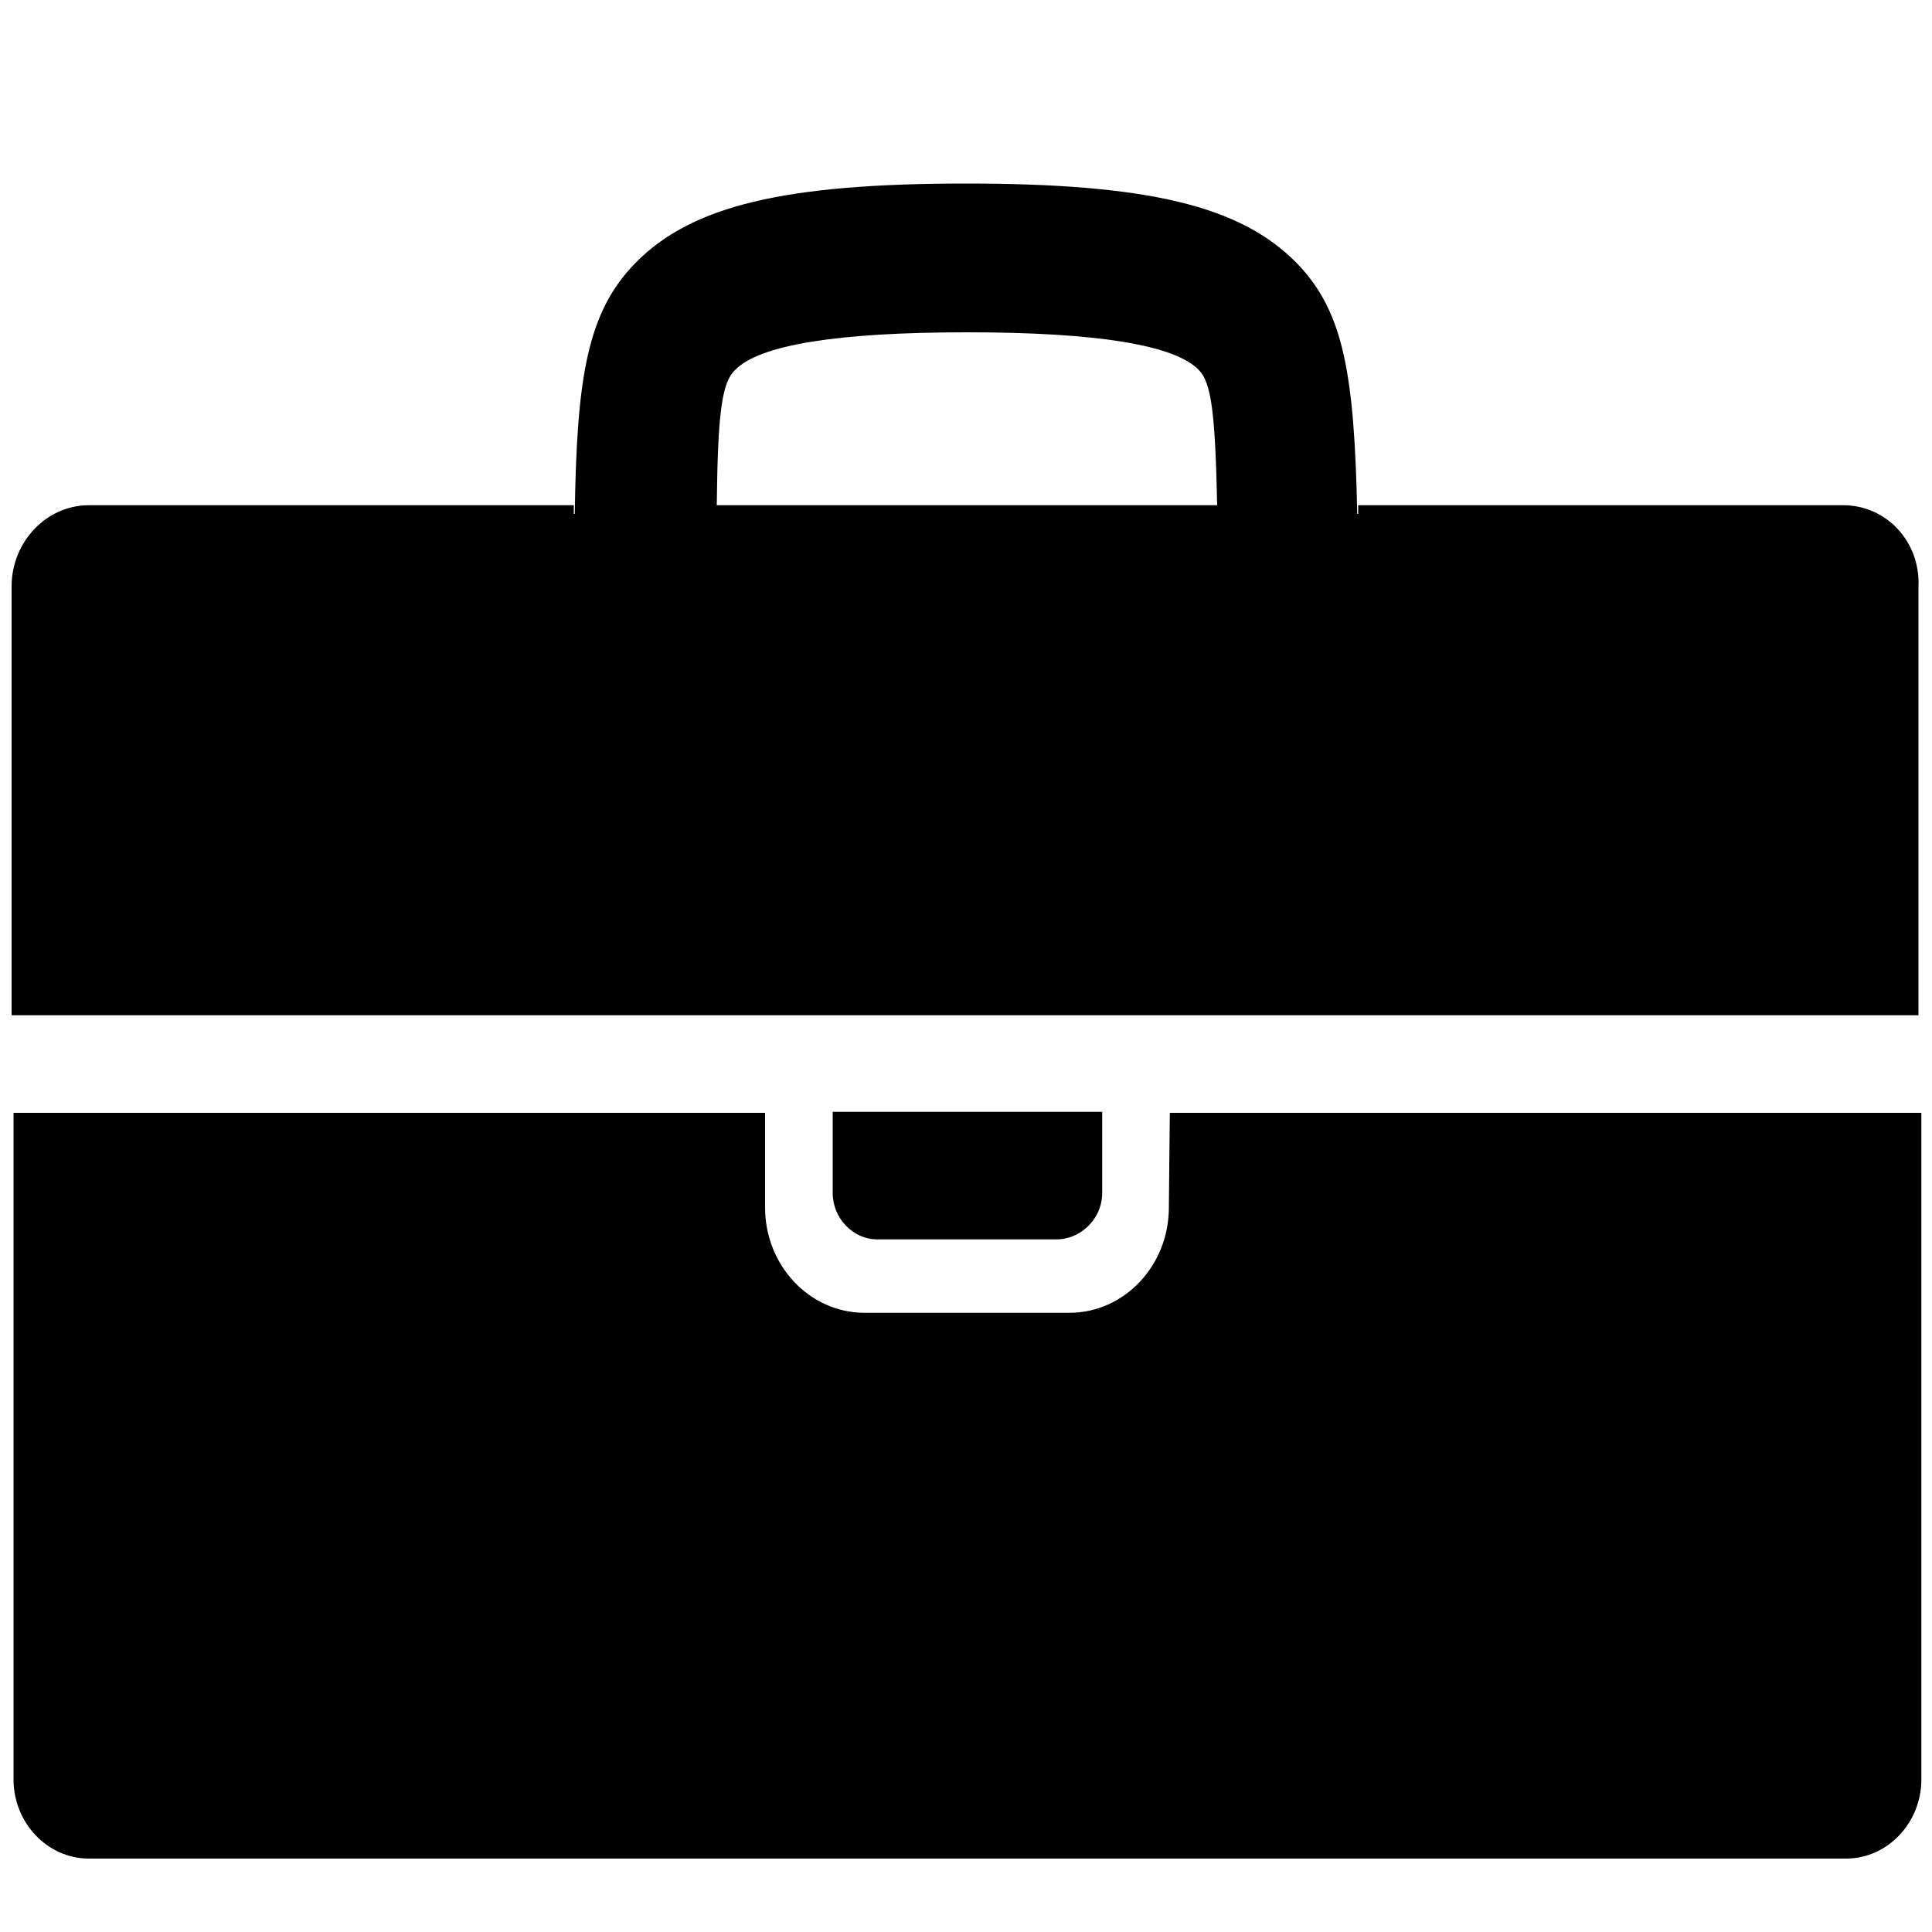 <?xml version="1.0" encoding="utf-8"?>
<!-- Generator: Adobe Illustrator 27.2.0, SVG Export Plug-In . SVG Version: 6.00 Build 0)  -->
<svg version="1.1" id="Layer_1" xmlns="http://www.w3.org/2000/svg" xmlns:xlink="http://www.w3.org/1999/xlink" x="0px" y="0px"
	 viewBox="0 0 200 200" style="enable-background:new 0 0 200 200;" xml:space="preserve">
<path d="M190.8,52.3h-50.2c0,0.3,0,0.6,0,0.9h-0.1c-0.3-14.5-1.4-21-6.3-26c-5.8-5.9-15.4-8.2-34.2-8.2s-28.4,2.3-34.2,8.2
	c-5,5.1-6.1,11.8-6.3,26h-0.1c0-0.3,0-0.6,0-0.9H9.2c-4.4,0-8,3.8-8,8.4v44.4H79h41.8h77.8V60.7C198.8,56.1,195.3,52.3,190.8,52.3z
	 M74.2,52.3c0.1-9.4,0.5-12.7,1.9-14c2.5-2.6,10.6-3.9,24-3.9s21.5,1.3,24,3.9c1.3,1.3,1.7,4.5,1.9,14H74.2z"/>
<g>
	<path d="M121,125c0,6-4.6,10.9-10.3,10.9H89.5c-5.7,0-10.3-4.9-10.3-10.9v-9.8H1.4v69c0,4.5,3.5,8.2,7.8,8.2h181.9
		c4.3,0,7.8-3.7,7.8-8.2v-69h-77.8L121,125L121,125z"/>
	<path d="M109.5,128.3c0.4,0,0.8-0.1,1.2-0.2l0,0c1.9-0.6,3.4-2.4,3.4-4.6v-8.4h-3.4H89.6h-3.4v8.4c0,2.6,2.1,4.8,4.6,4.8H109.5z"/>
</g>
</svg>
